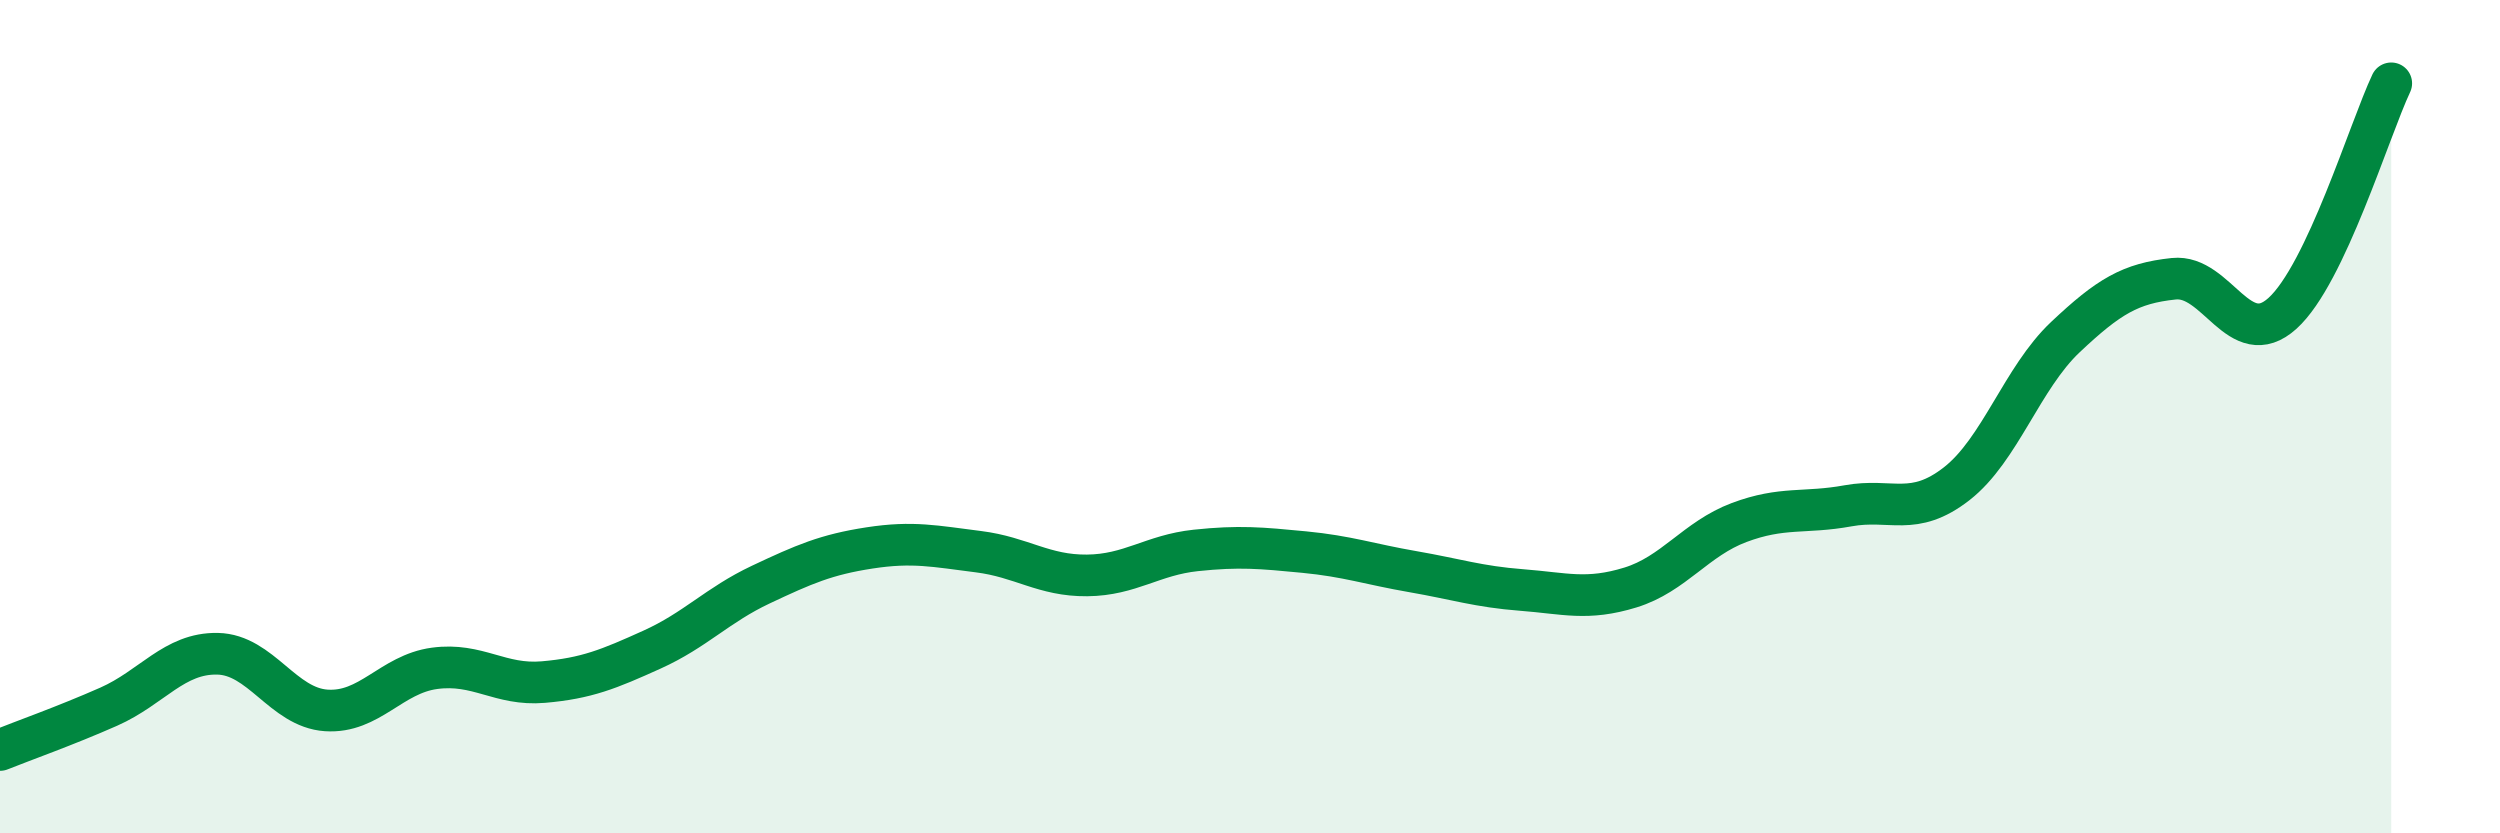 
    <svg width="60" height="20" viewBox="0 0 60 20" xmlns="http://www.w3.org/2000/svg">
      <path
        d="M 0,18 C 0.52,17.79 1.57,17.42 2.61,16.96 C 3.65,16.5 4.18,15.67 5.22,15.69 C 6.26,15.71 6.79,16.98 7.83,17.05 C 8.87,17.12 9.39,16.18 10.43,16.04 C 11.47,15.9 12,16.46 13.04,16.37 C 14.08,16.28 14.61,16.06 15.65,15.59 C 16.69,15.12 17.22,14.52 18.26,14.03 C 19.3,13.54 19.83,13.31 20.87,13.15 C 21.91,12.99 22.44,13.11 23.48,13.24 C 24.52,13.37 25.05,13.82 26.09,13.81 C 27.13,13.8 27.66,13.32 28.7,13.21 C 29.74,13.1 30.26,13.15 31.3,13.25 C 32.34,13.35 32.87,13.54 33.91,13.72 C 34.95,13.9 35.48,14.08 36.52,14.16 C 37.56,14.24 38.09,14.42 39.13,14.1 C 40.17,13.78 40.7,12.93 41.74,12.54 C 42.78,12.15 43.31,12.33 44.35,12.14 C 45.39,11.95 45.92,12.42 46.96,11.61 C 48,10.8 48.53,9.07 49.57,8.09 C 50.61,7.11 51.13,6.8 52.17,6.69 C 53.21,6.58 53.74,8.46 54.78,7.52 C 55.82,6.58 56.87,3.1 57.39,2L57.39 20L0 20Z"
        fill="#008740"
        opacity="0.1"
        stroke-linecap="round"
        stroke-linejoin="round"
      />
      <path
        d="M 0,18 C 0.52,17.79 1.57,17.42 2.61,16.96 C 3.65,16.5 4.18,15.67 5.22,15.69 C 6.26,15.71 6.79,16.98 7.83,17.05 C 8.87,17.12 9.39,16.18 10.43,16.04 C 11.47,15.9 12,16.46 13.04,16.37 C 14.08,16.28 14.61,16.06 15.65,15.59 C 16.69,15.12 17.22,14.52 18.26,14.03 C 19.3,13.54 19.83,13.31 20.87,13.15 C 21.91,12.99 22.44,13.11 23.48,13.24 C 24.52,13.37 25.05,13.82 26.09,13.81 C 27.13,13.8 27.66,13.32 28.7,13.21 C 29.74,13.1 30.26,13.15 31.3,13.25 C 32.34,13.35 32.87,13.54 33.91,13.72 C 34.95,13.9 35.48,14.08 36.52,14.16 C 37.56,14.24 38.09,14.42 39.13,14.1 C 40.17,13.78 40.7,12.93 41.74,12.54 C 42.78,12.15 43.31,12.33 44.35,12.14 C 45.39,11.95 45.92,12.42 46.96,11.61 C 48,10.8 48.53,9.07 49.57,8.09 C 50.61,7.11 51.13,6.8 52.17,6.69 C 53.21,6.58 53.74,8.46 54.78,7.52 C 55.82,6.58 56.87,3.1 57.39,2"
        stroke="#008740"
        stroke-width="1"
        fill="none"
        stroke-linecap="round"
        stroke-linejoin="round"
      />
    </svg>
  